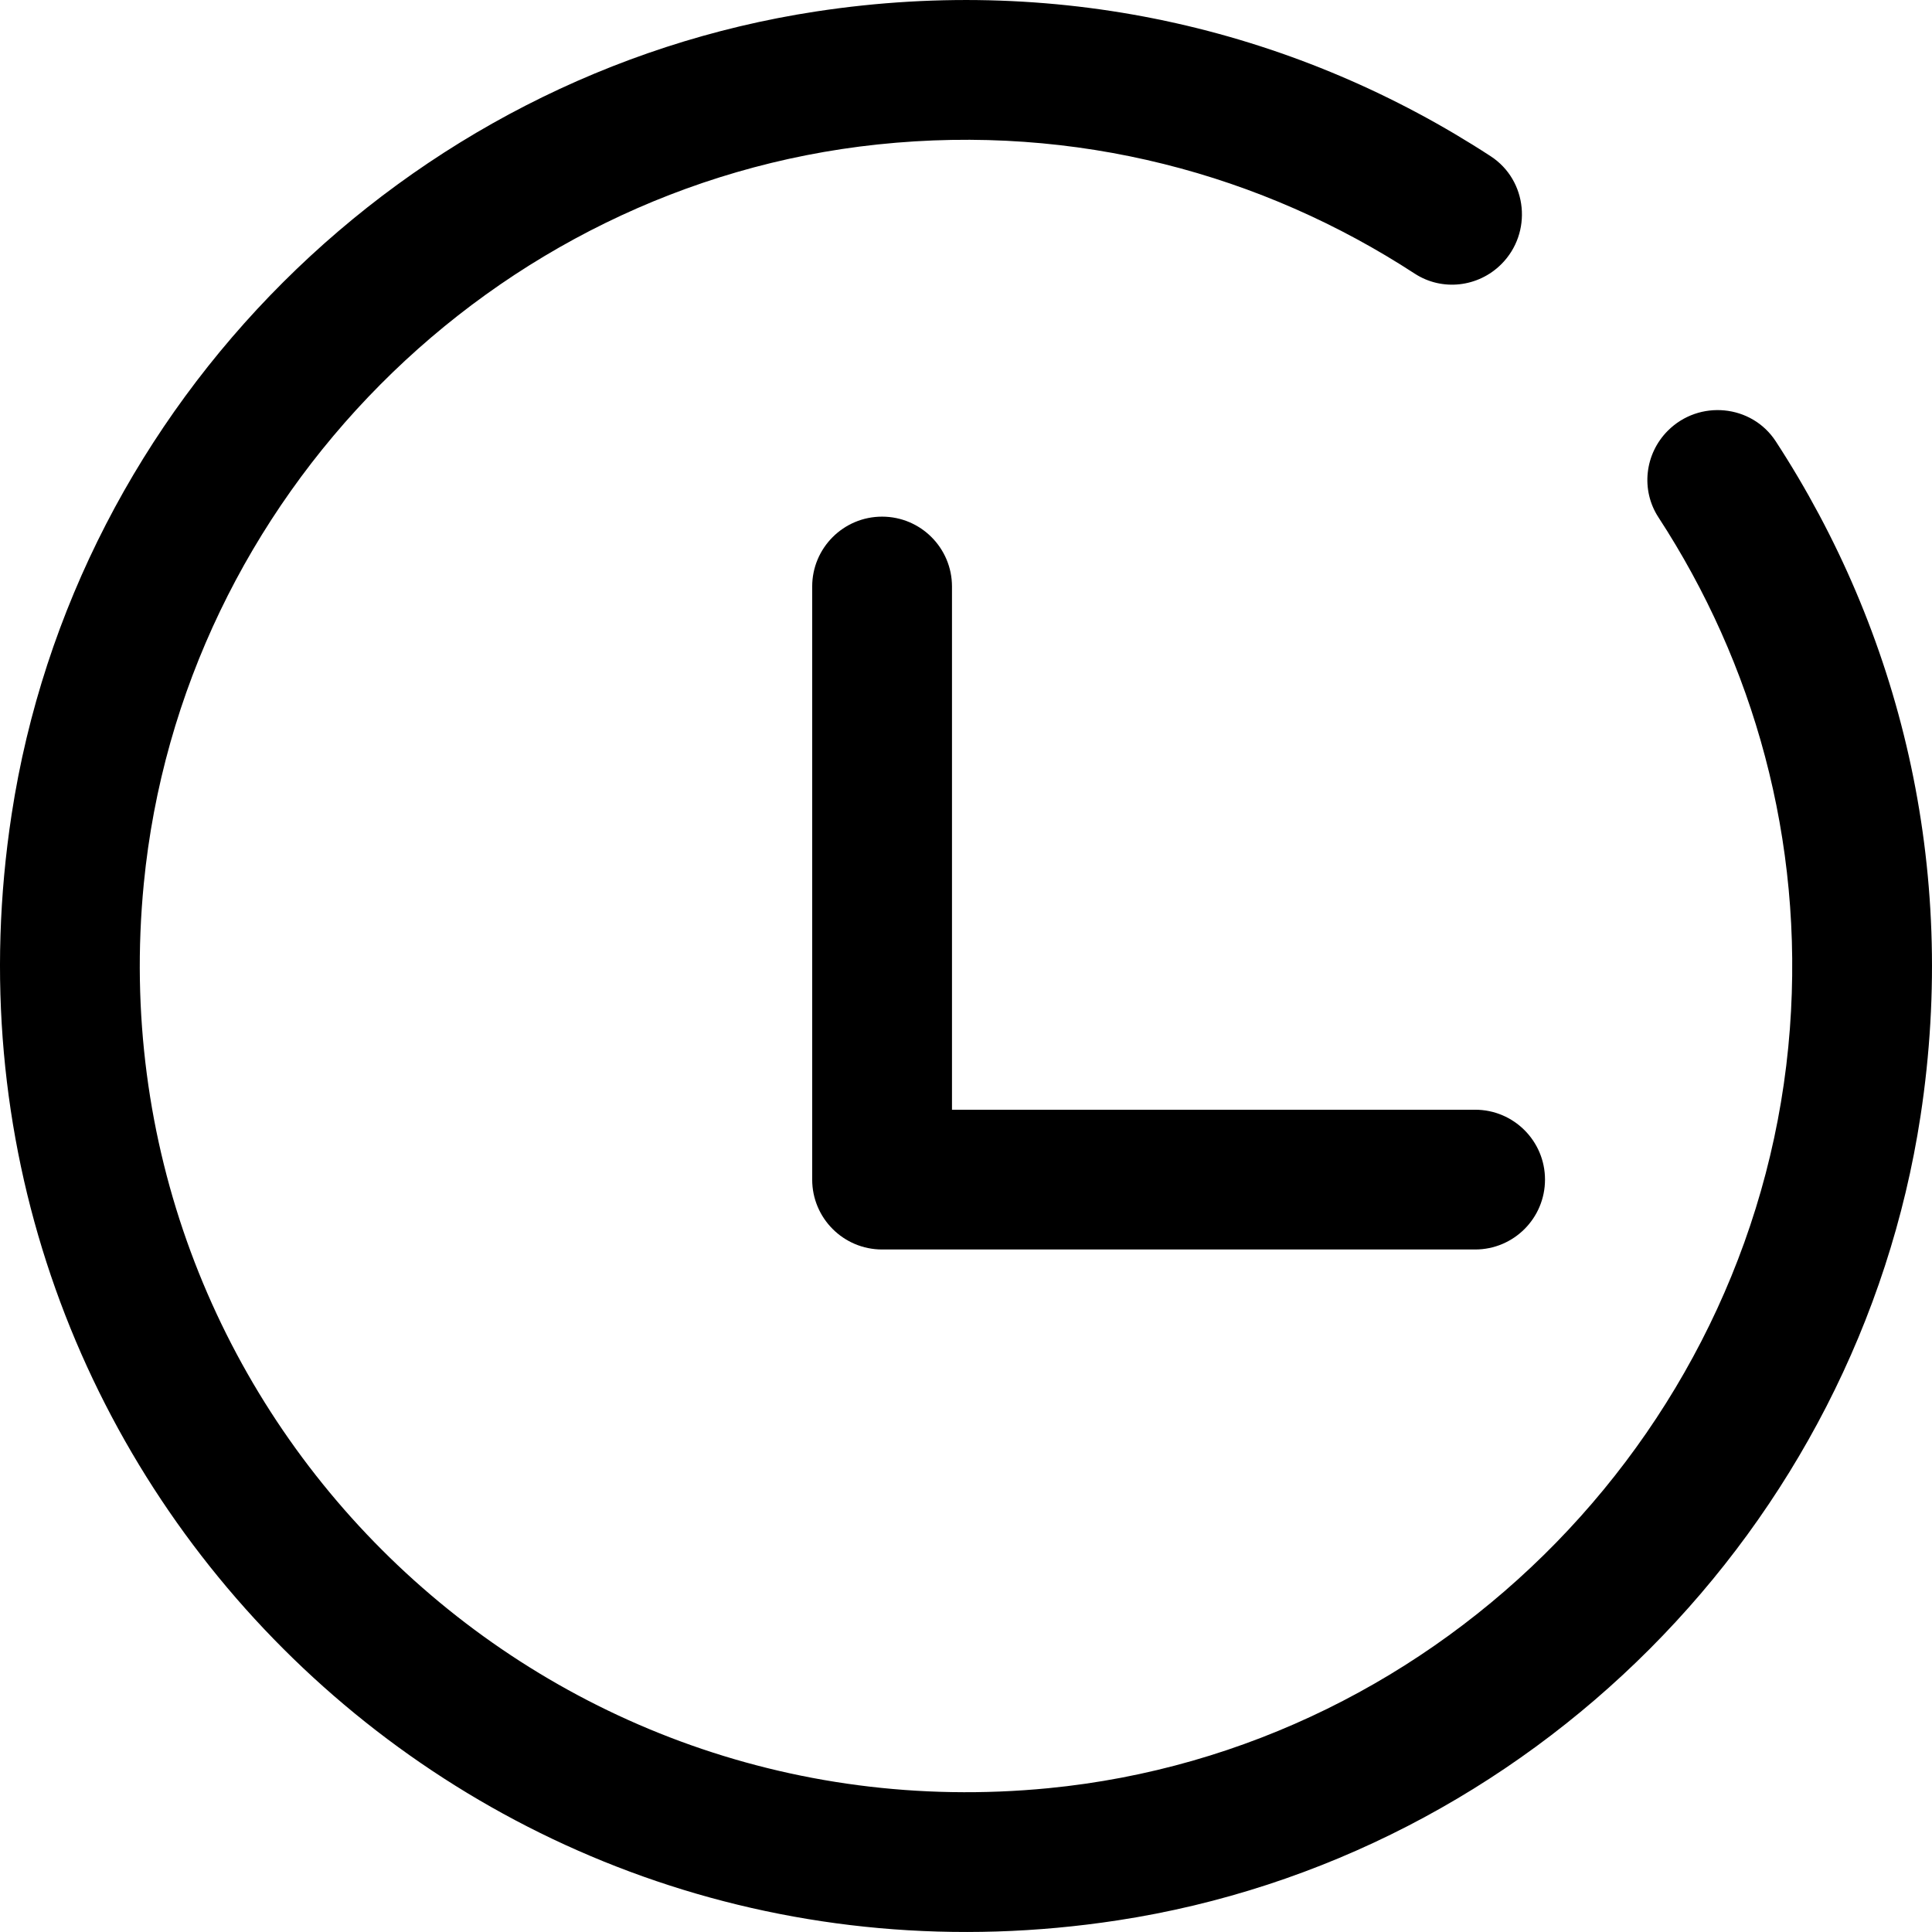 <?xml version="1.0" encoding="iso-8859-1"?>
<!-- Uploaded to: SVG Repo, www.svgrepo.com, Generator: SVG Repo Mixer Tools -->
<svg fill="#000000" height="800px" width="800px" version="1.1" id="Layer_1" xmlns="http://www.w3.org/2000/svg" xmlns:xlink="http://www.w3.org/1999/xlink" 
	 viewBox="0 0 304.547 304.547" xml:space="preserve">
<g>
	<g>
		<g>
			<path d="M279.924,69.575c-3.803-5.837-12.088-6.611-17.014-1.685c-3.644,3.644-4.301,9.344-1.483,13.661
				c14.949,22.931,22.958,50.763,20.717,80.607c-4.683,62.432-54.571,113.656-116.887,119.721
				C83.267,289.862,14.68,221.274,22.668,139.29C28.59,78.473,77.578,29.194,138.342,22.773c31.37-3.316,60.69,4.736,84.659,20.357
				c4.317,2.813,10.017,2.156,13.661-1.489c4.926-4.926,4.153-13.211-1.684-17.015C205.091,5.15,168.064-4.204,128.642,1.808
				C63.789,11.703,11.76,63.52,1.833,128.368c-15.701,102.574,71.755,190.036,174.335,174.346
				c64.853-9.916,116.675-61.945,126.571-126.798C308.756,136.494,299.396,99.461,279.924,69.575z"/>
			<path d="M150.064,174.929v-0.004V92.458c0-6.081-4.932-11.018-11.018-11.018s-11.018,4.932-11.018,11.018v93.484
				c0,6.081,4.932,11.018,11.018,11.018h93.484c6.086,0,11.013-4.932,11.013-11.018c0-6.081-4.932-11.013-11.013-11.013H150.064z"/>
		</g>
	</g>
</g>
</svg>